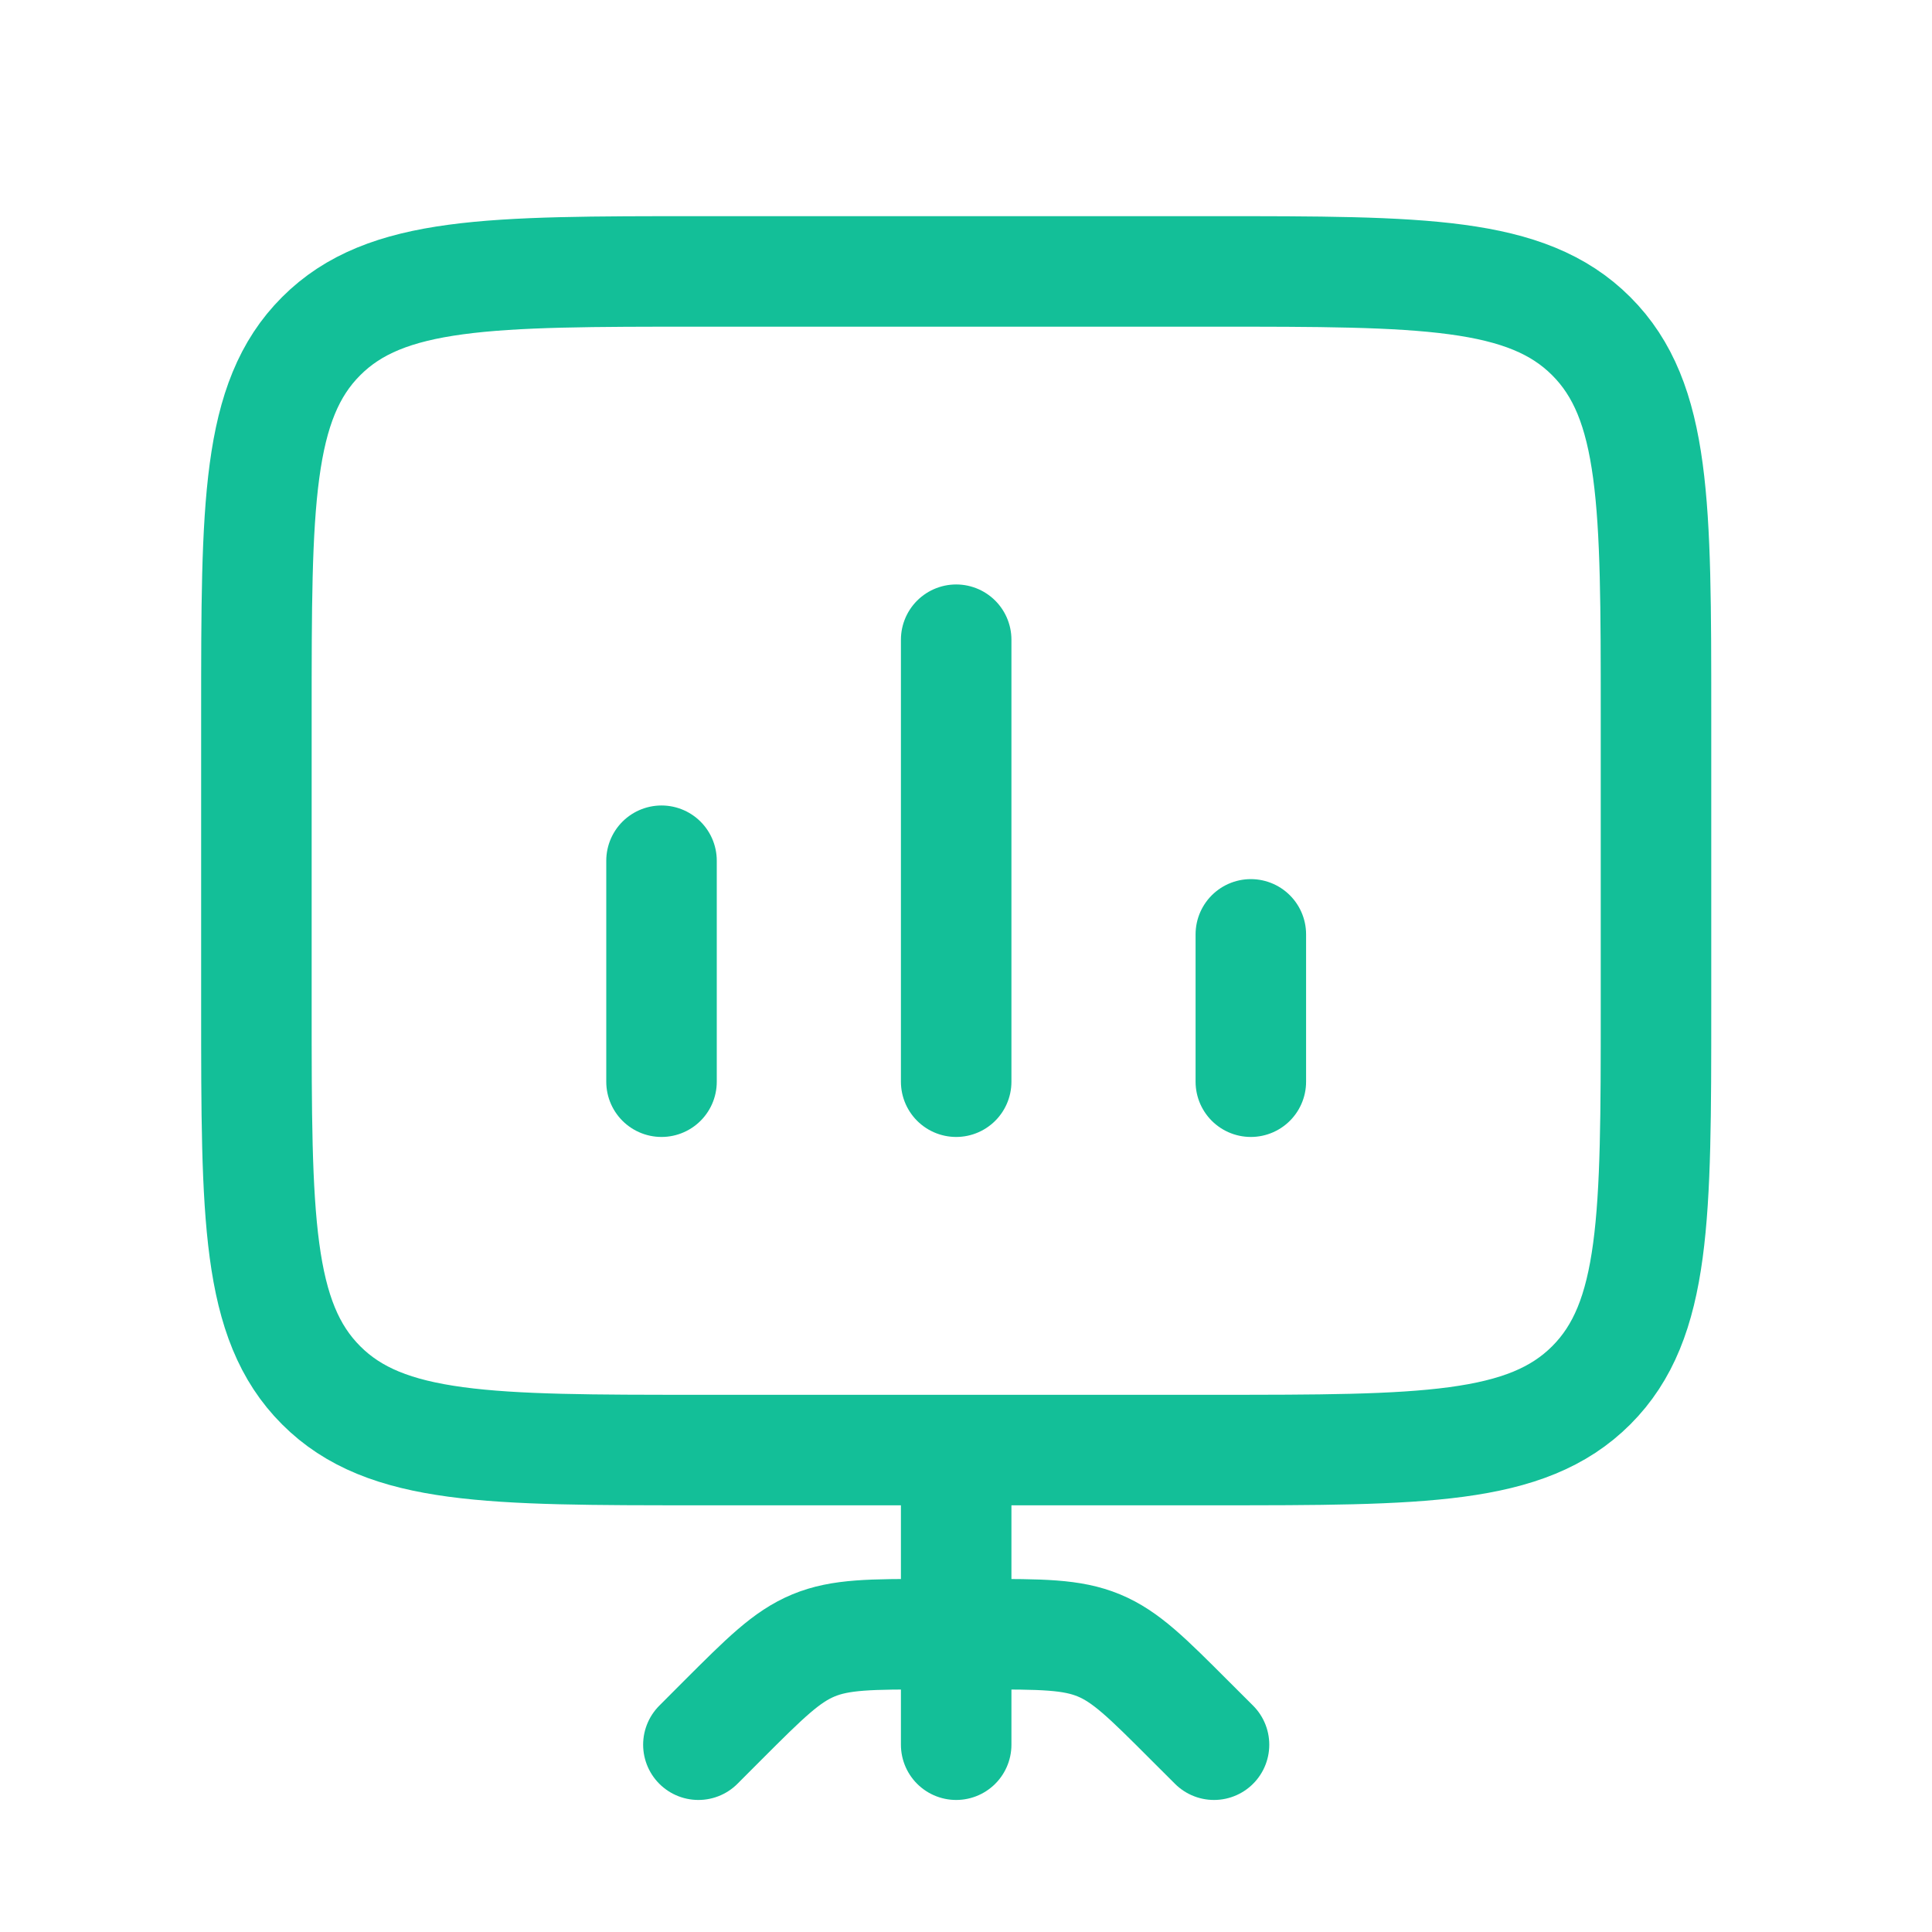 <?xml version="1.0" encoding="UTF-8"?> <svg xmlns="http://www.w3.org/2000/svg" width="35" height="35" viewBox="0 0 35 35" fill="none"><path d="M17.322 26.269V31.607M12.652 31.607L13.089 31.169C13.861 30.398 14.246 30.012 14.737 29.808C15.227 29.605 15.773 29.605 16.864 29.605H17.78C18.872 29.605 19.416 29.605 19.907 29.808C20.397 30.011 20.783 30.397 21.554 31.169L21.993 31.607M11.984 19.596V15.593M17.322 19.596V11.589M22.66 19.596V16.927M4.645 18.262C4.645 22.036 4.645 23.924 5.818 25.096C6.989 26.269 8.878 26.269 12.652 26.269H21.993C25.767 26.269 27.655 26.269 28.827 25.096C30 23.924 30 22.036 30 18.262V12.924C30 9.15 30 7.262 28.827 6.09C27.655 4.917 25.767 4.917 21.993 4.917H12.652C8.878 4.917 6.989 4.917 5.818 6.09C4.645 7.262 4.645 9.15 4.645 12.924V18.262Z" stroke="#13BF98" stroke-width="2.002" stroke-linecap="round" stroke-linejoin="round"></path></svg> 